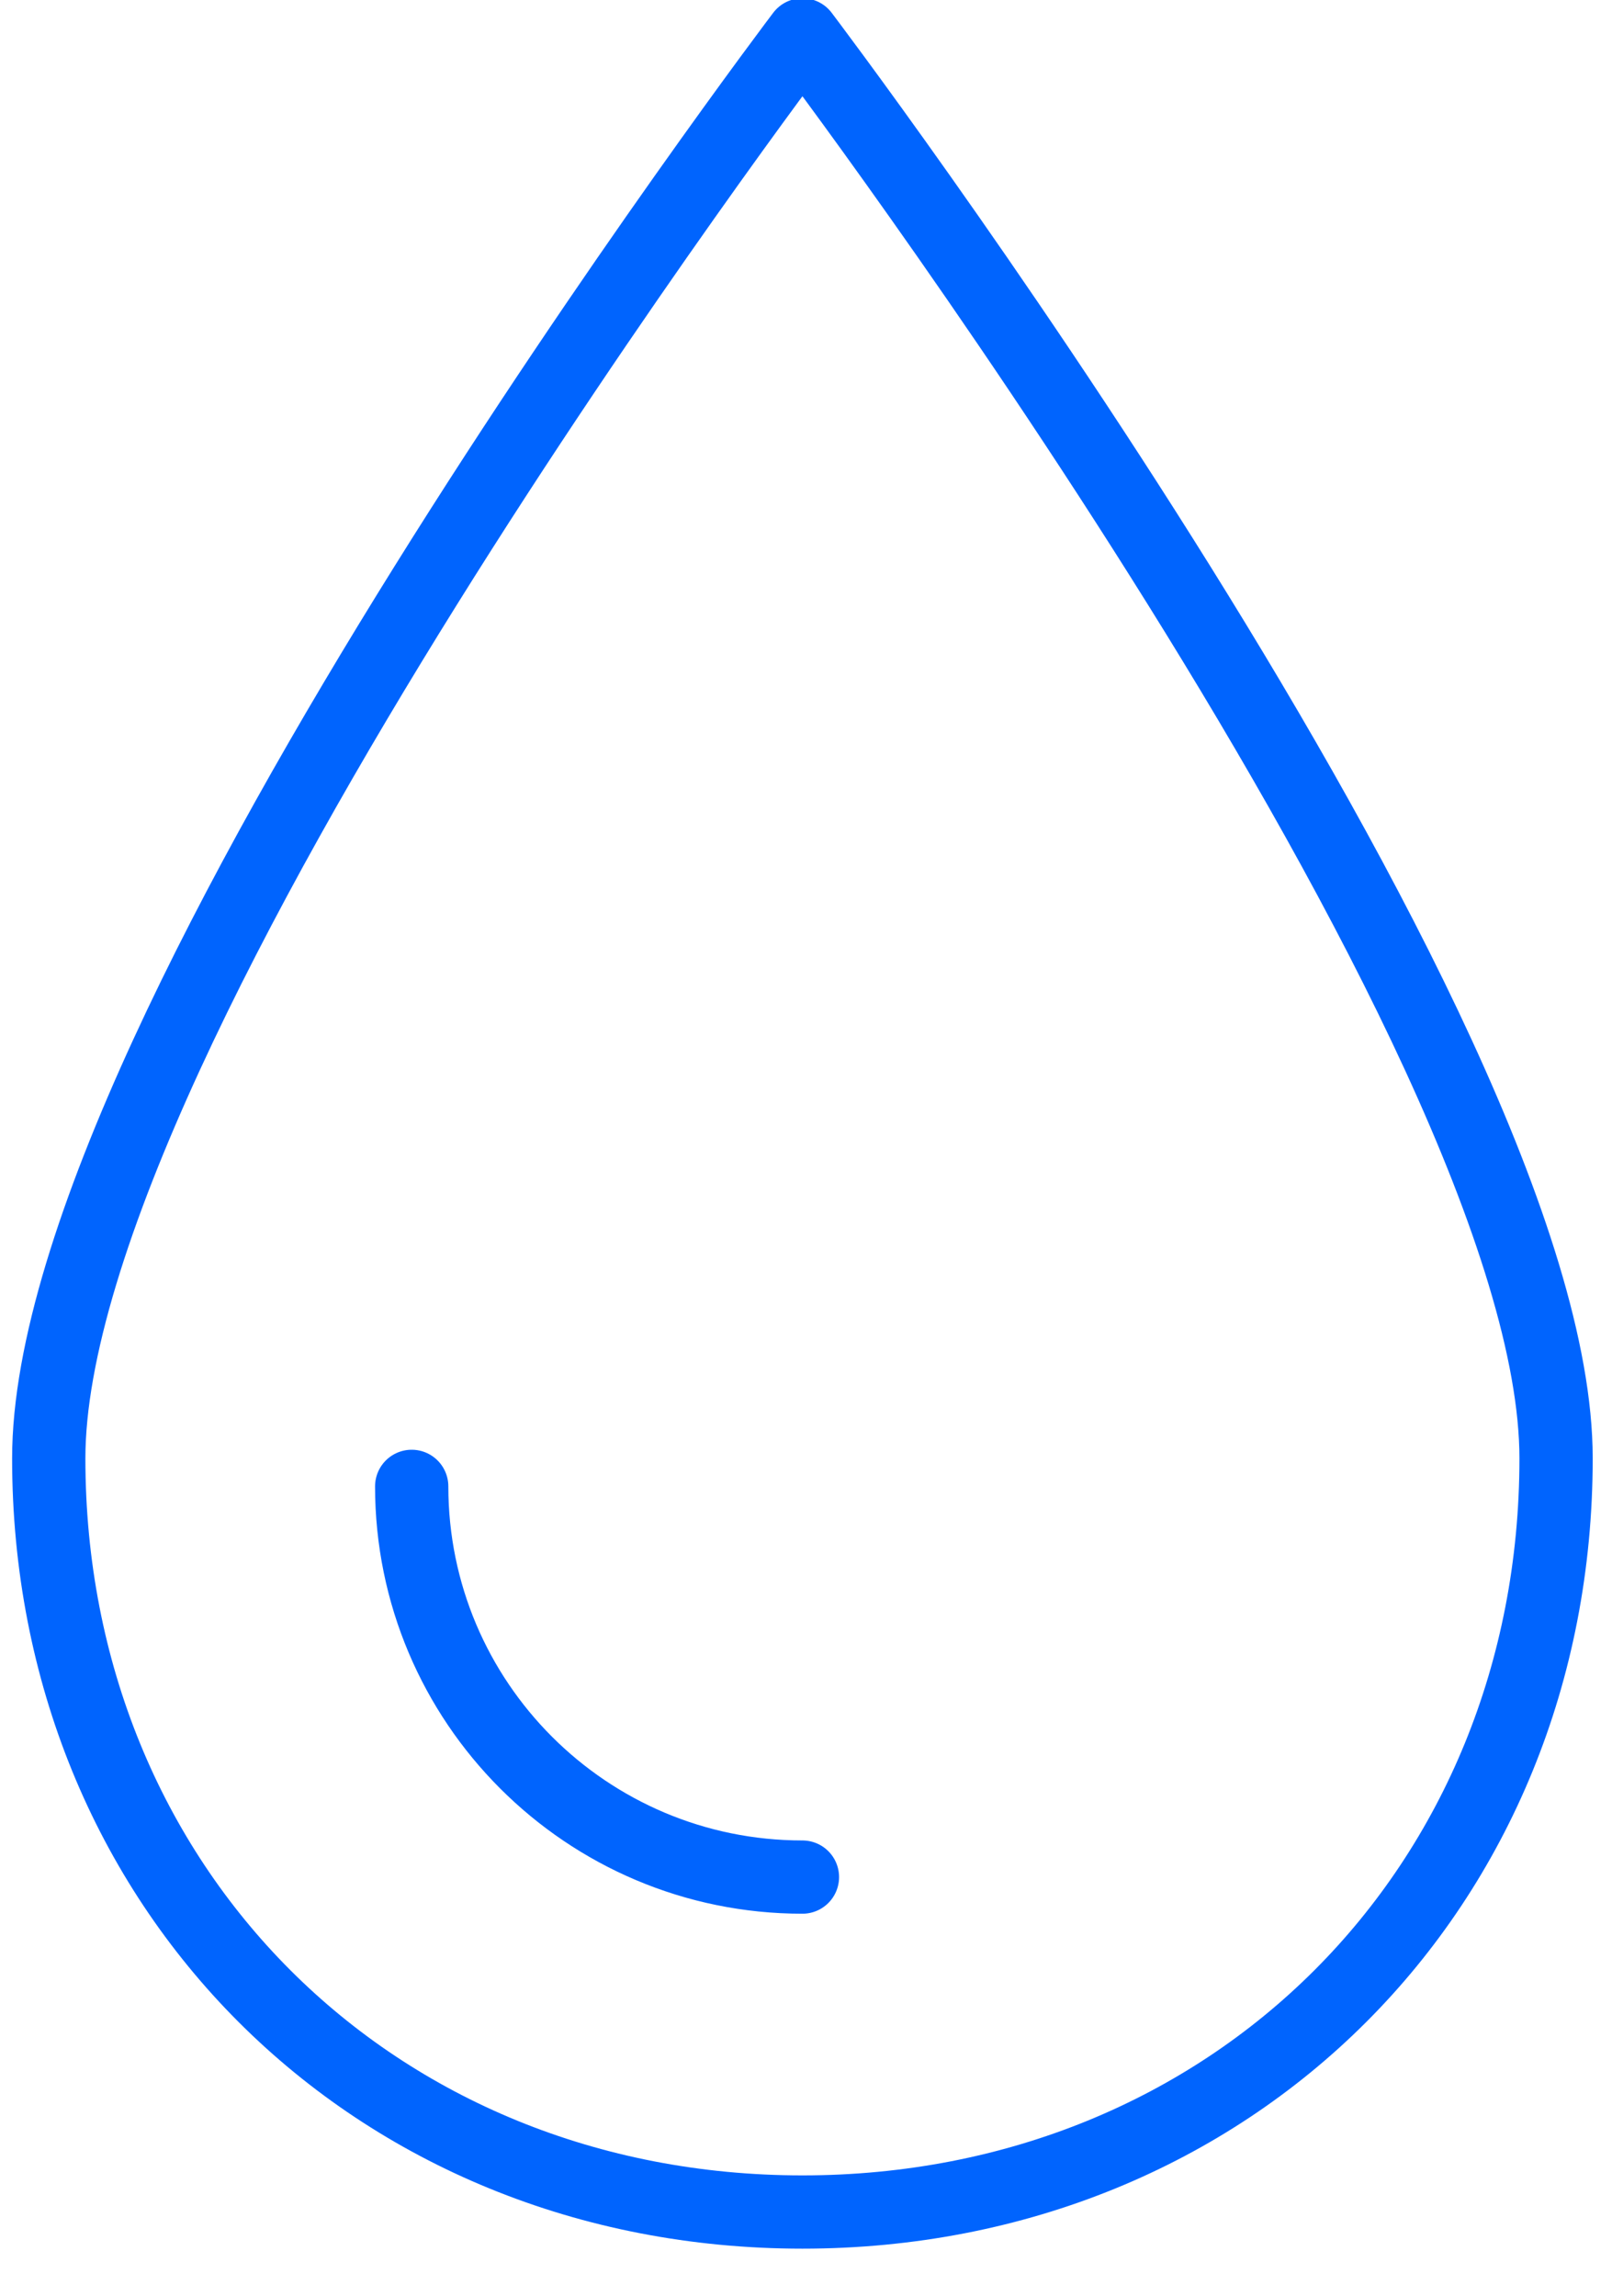 <svg xmlns="http://www.w3.org/2000/svg" width="33" height="47" viewBox="0 0 33 47">
  <path fill="none" stroke="#0064FE" stroke-linecap="round" stroke-linejoin="round" stroke-width="1.5" d="M30.855 30.857C30.855 39.645 24.218 46.286 15.427 46.286 6.636 46.286-.002 39.645-.002 30.857-.002 22.07 15.427 1.714 15.427 1.714 15.427 1.714 30.855 22.07 30.855 30.857L30.855 30.857zM15.427 39.429C11.007 39.429 7.428 35.846 7.428 31.43" transform="translate(1 -1)"/>
</svg>
